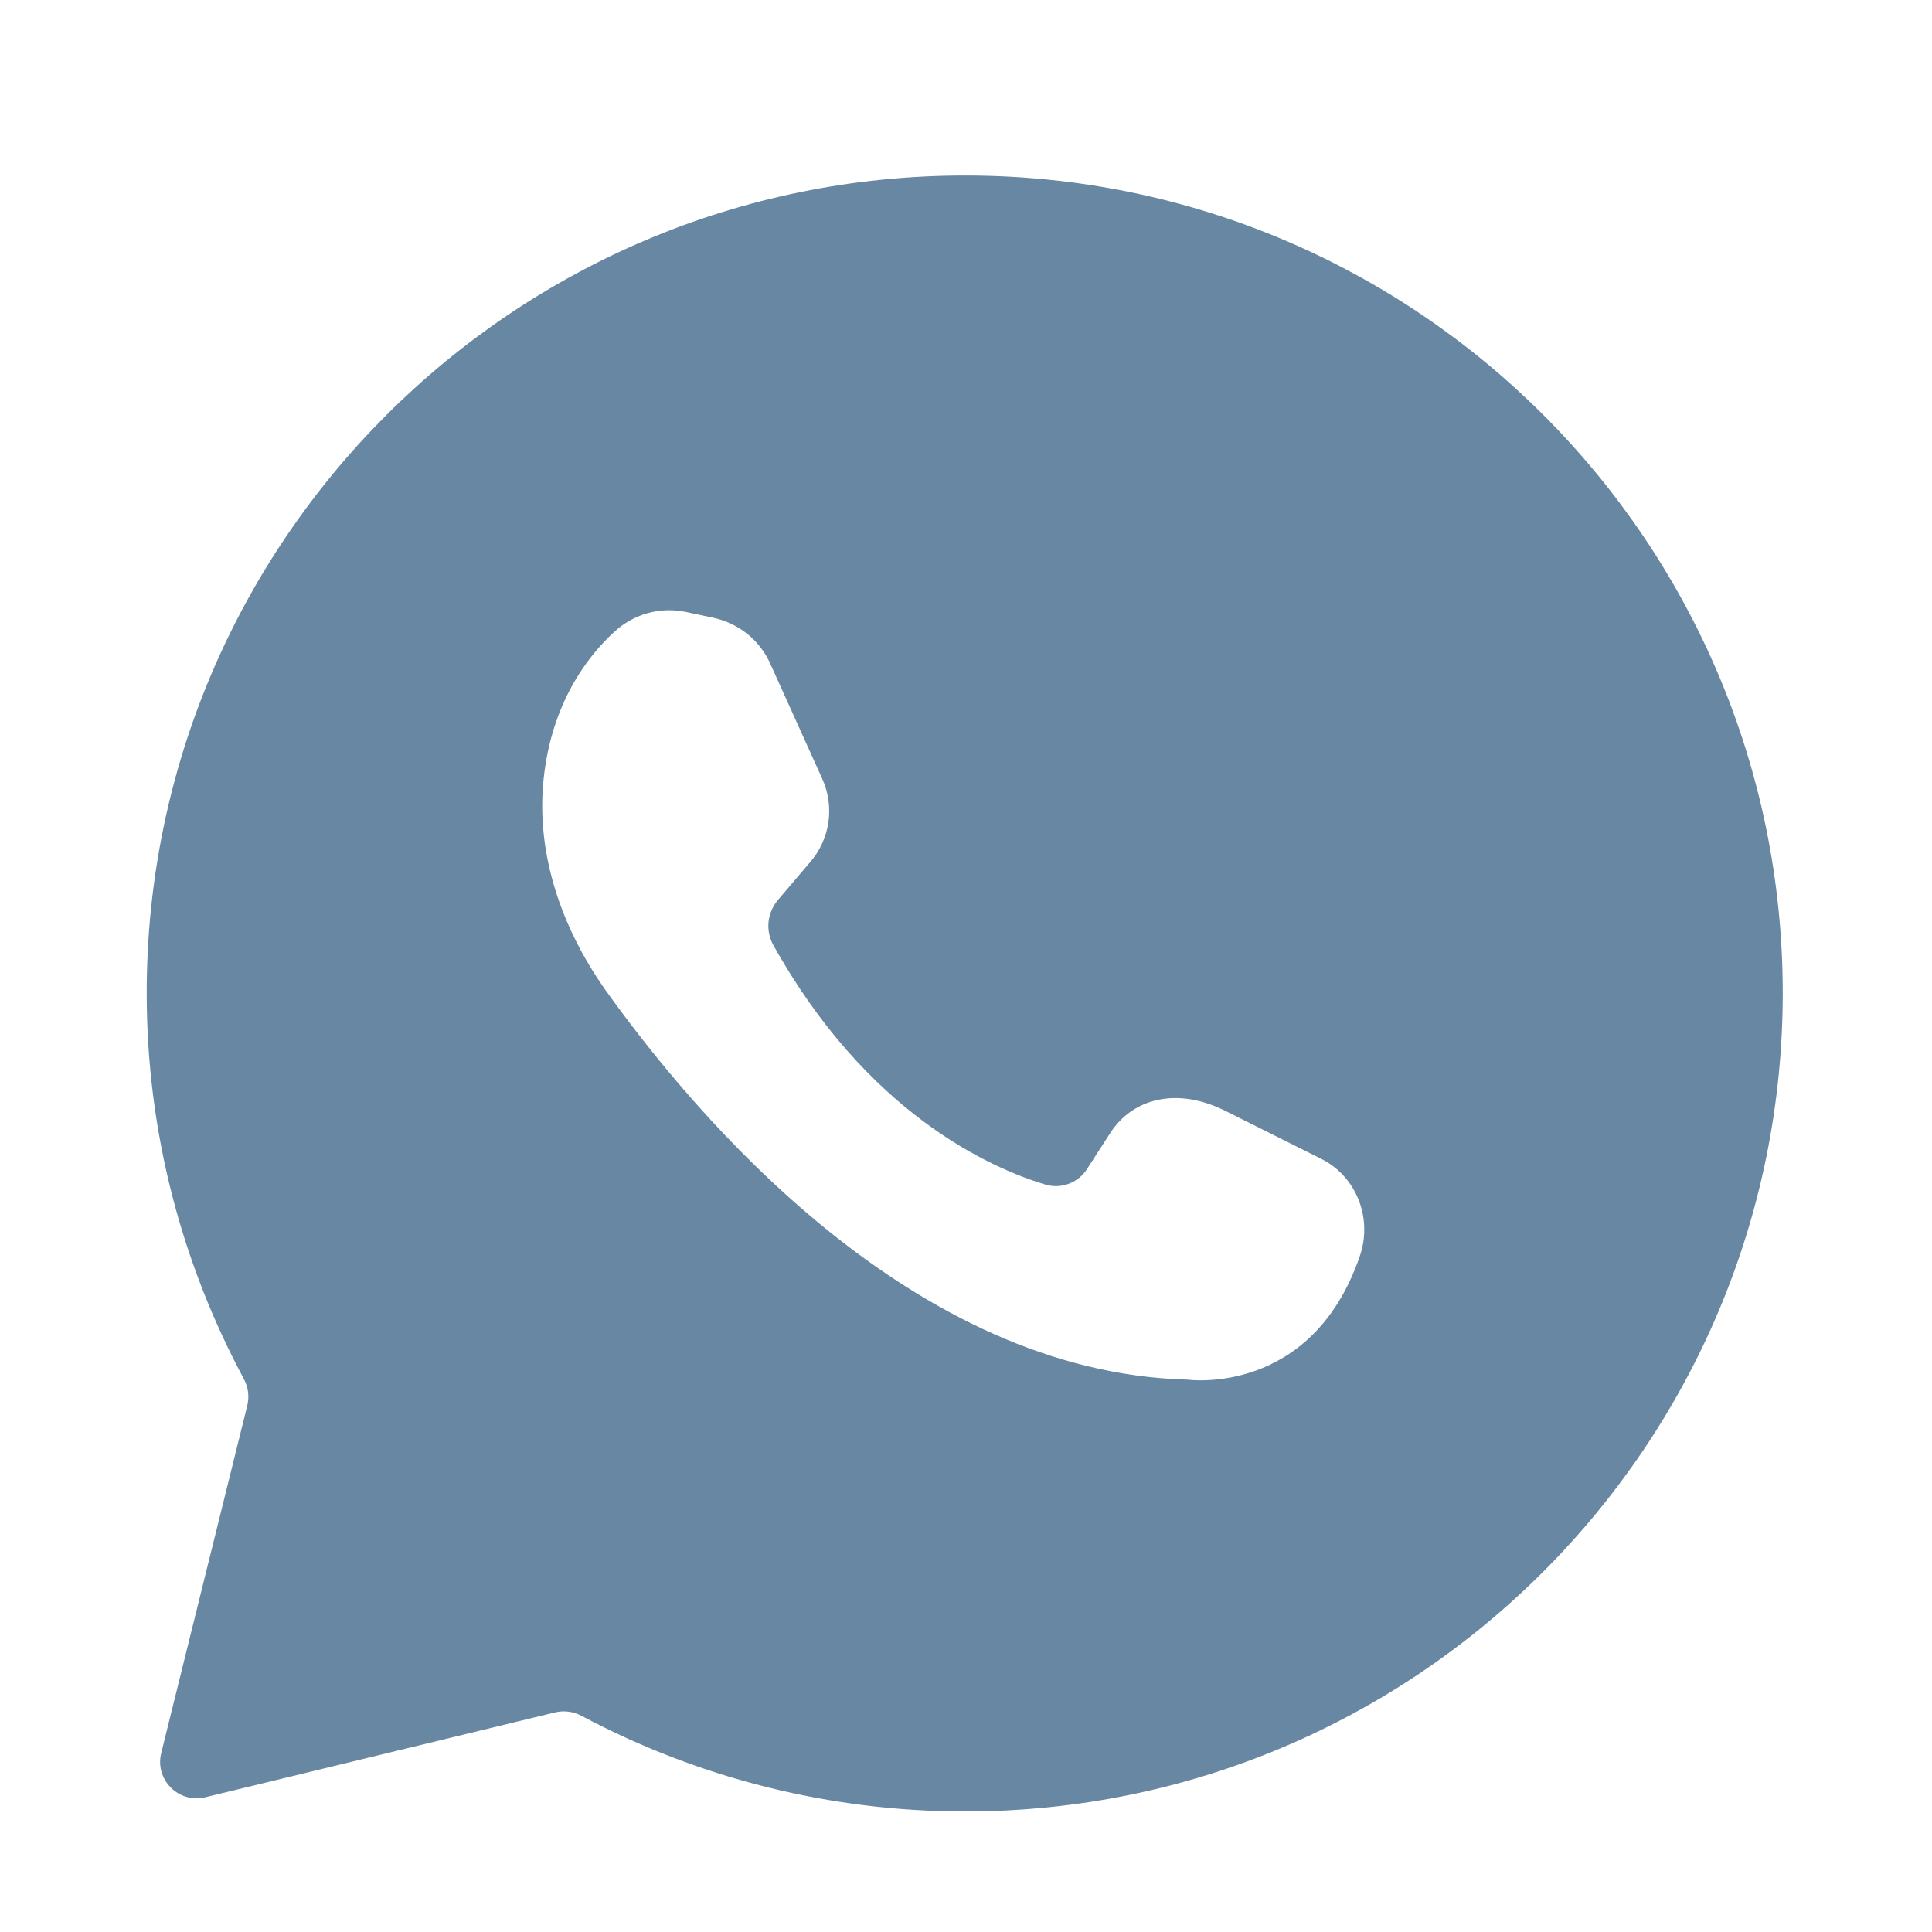 <?xml version="1.0" encoding="UTF-8"?> <svg xmlns="http://www.w3.org/2000/svg" width="31" height="31" viewBox="0 0 31 31" fill="none"><path d="M8.908 27.476C9.051 27.442 9.202 27.462 9.332 27.532C11.225 28.54 13.339 29.067 15.486 29.066C22.733 29.066 28.605 23.181 28.605 15.934C28.605 8.687 22.733 2.816 15.486 2.816C8.239 2.816 2.354 8.687 2.354 15.934C2.354 18.182 2.923 20.277 3.912 22.125C3.983 22.256 4.003 22.408 3.968 22.552L2.587 28.128C2.481 28.555 2.866 28.942 3.294 28.838L8.908 27.476ZM9.856 10.139C10.009 9.996 10.195 9.893 10.396 9.837C10.598 9.782 10.811 9.776 11.015 9.821L11.436 9.91C11.856 9.999 12.2 10.279 12.365 10.662L13.193 12.495C13.293 12.716 13.328 12.961 13.291 13.2C13.255 13.44 13.15 13.664 12.989 13.845L12.48 14.444C12.398 14.542 12.346 14.662 12.332 14.789C12.319 14.916 12.343 15.044 12.404 15.157C13.906 17.857 15.881 18.736 16.759 19.003C16.886 19.044 17.022 19.042 17.147 18.995C17.272 18.949 17.378 18.863 17.447 18.749L17.817 18.176C18.173 17.628 18.874 17.437 19.65 17.819L21.179 18.584C21.765 18.864 22.032 19.551 21.816 20.163C21.039 22.417 19.052 22.137 19.052 22.137C14.646 22.022 11.193 17.959 9.704 15.87C9.015 14.89 8.595 13.705 8.723 12.495C8.85 11.298 9.41 10.546 9.856 10.139Z" fill="#42698C" fill-opacity="0.8"></path></svg> 